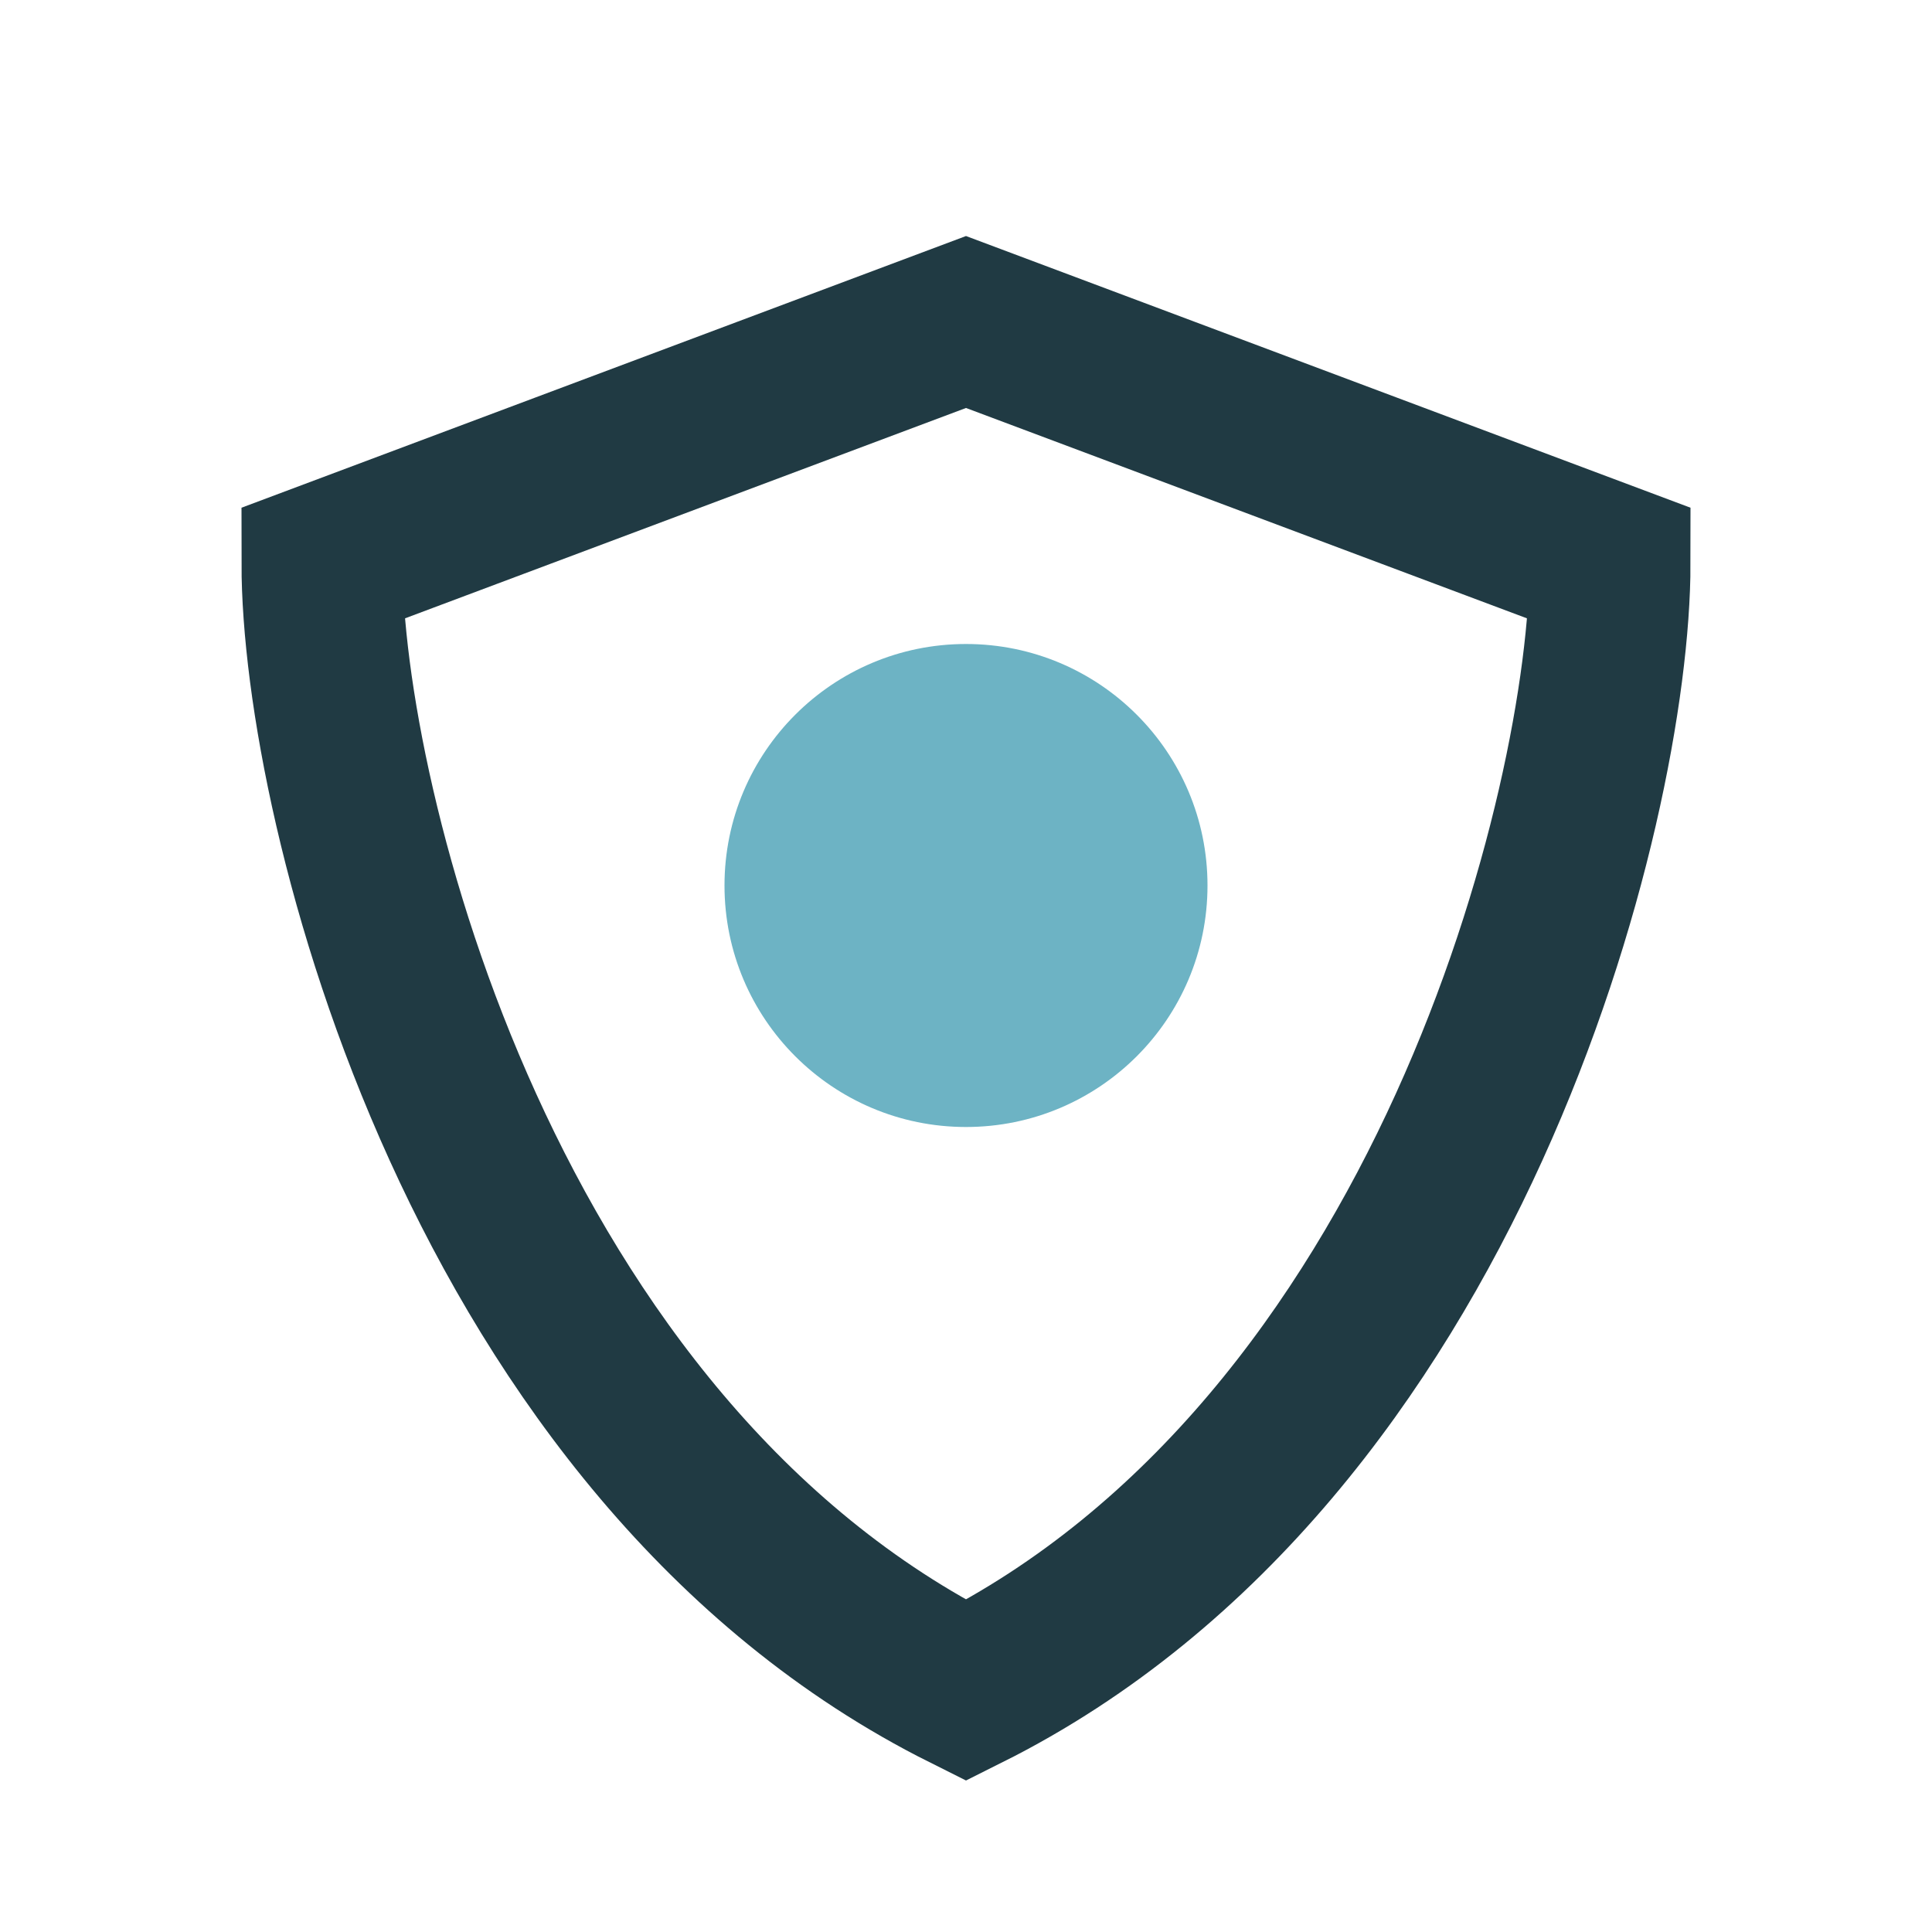 <?xml version="1.0" encoding="UTF-8"?>
<svg xmlns="http://www.w3.org/2000/svg" width="24" height="24" viewBox="0 0 24 24"><path d="M12 21C6 18 4 10 4 7l8-3 8 3c0 3-2 11-8 14z" fill="none" stroke="#203A43" stroke-width="2"/><circle cx="12" cy="11" r="3" fill="#6DB3C4"/></svg>